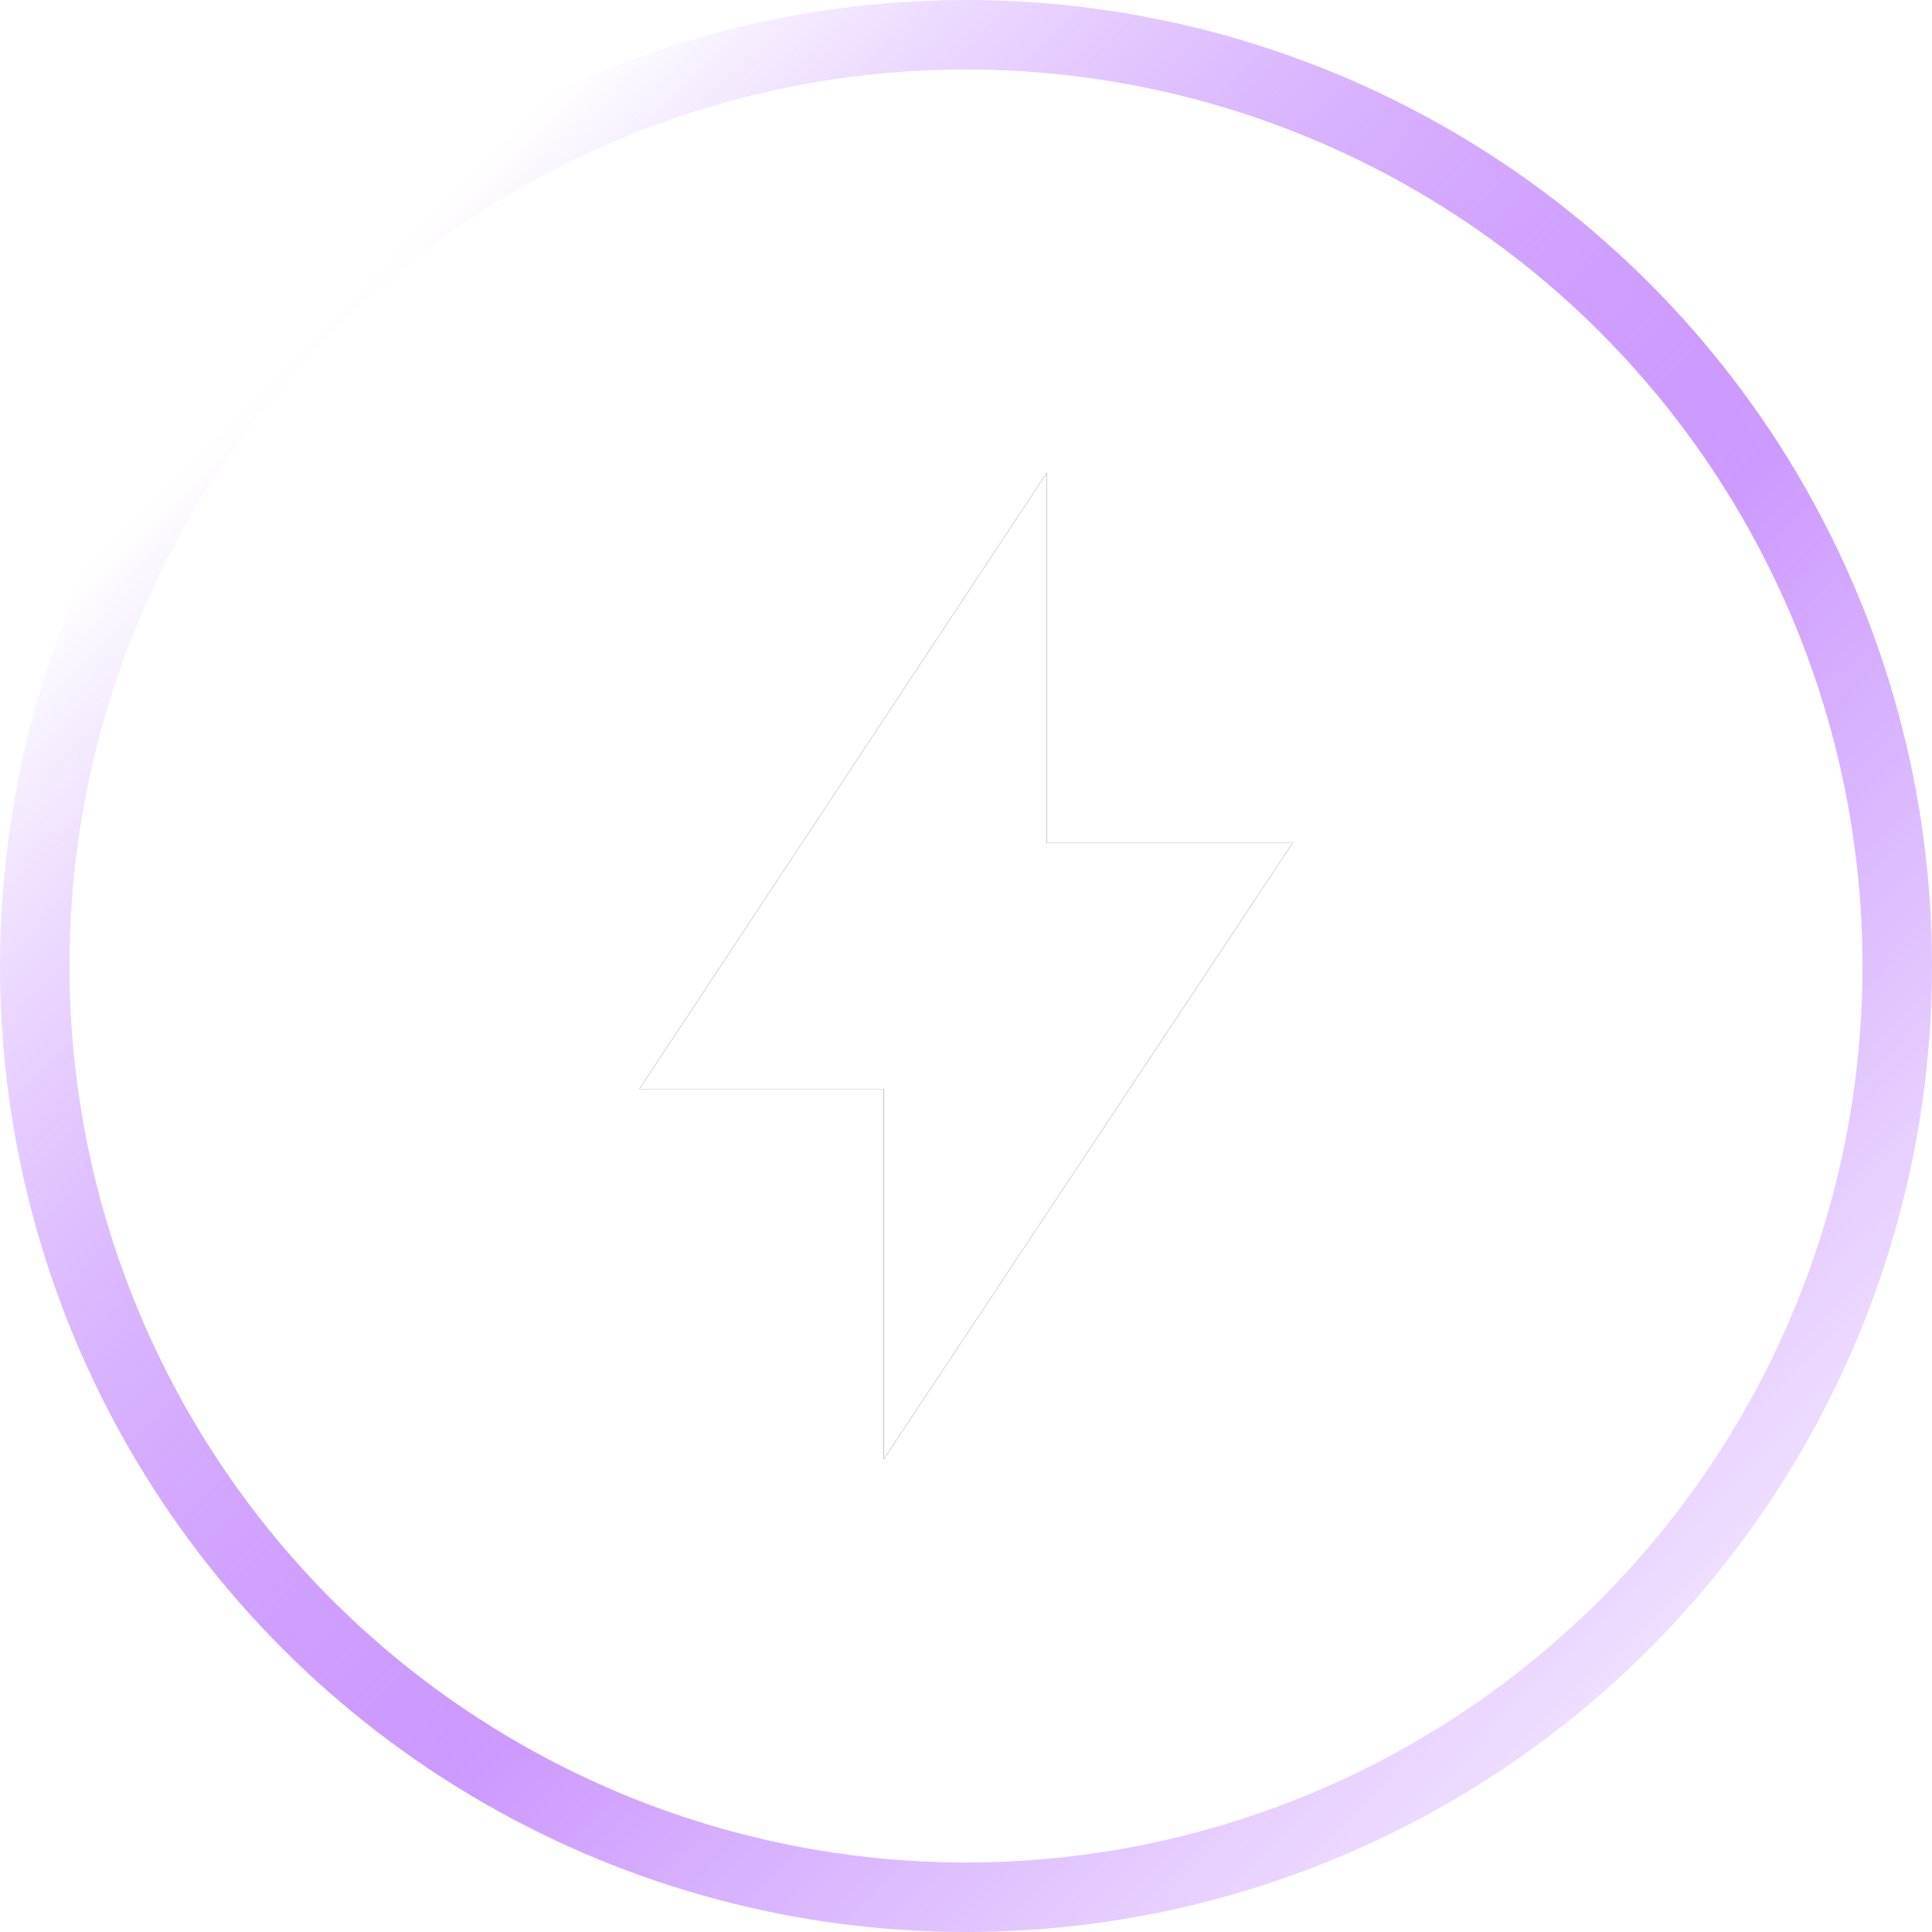 <?xml version="1.0" encoding="UTF-8"?>
<svg width="139px" height="139px" viewBox="0 0 139 139" version="1.1" xmlns="http://www.w3.org/2000/svg" xmlns:xlink="http://www.w3.org/1999/xlink">
    <title>Group 3</title>
    <defs>
        <linearGradient x1="100%" y1="100%" x2="14.827%" y2="16.857%" id="linearGradient-1">
            <stop stop-color="#9A35FF" stop-opacity="0" offset="0%"></stop>
            <stop stop-color="#9A35FF" stop-opacity="0.5" offset="49.598%"></stop>
            <stop stop-color="#FFFFFF" offset="100%"></stop>
        </linearGradient>
        <polygon id="path-2" points="46 78.348 63.572 78.348 63.572 105 93 60.652 75.322 60.652 75.322 34"></polygon>
        <filter x="-68.0%" y="-53.2%" width="235.9%" height="206.4%" filterUnits="objectBoundingBox" id="filter-3">
            <feMorphology radius="2" operator="dilate" in="SourceAlpha" result="shadowSpreadOuter1"></feMorphology>
            <feOffset dx="0" dy="0" in="shadowSpreadOuter1" result="shadowOffsetOuter1"></feOffset>
            <feGaussianBlur stdDeviation="7.5" in="shadowOffsetOuter1" result="shadowBlurOuter1"></feGaussianBlur>
            <feColorMatrix values="0 0 0 0 0.599   0 0 0 0 0   0 0 0 0 1  0 0 0 1 0" type="matrix" in="shadowBlurOuter1"></feColorMatrix>
        </filter>
    </defs>
    <g id="Page-1" stroke="none" stroke-width="1" fill="none" fill-rule="evenodd">
        <g id="Hero-9" transform="translate(-145, -196)">
            <g id="Group-3" transform="translate(145, 196)">
                <circle id="Oval" stroke="url(#linearGradient-1)" stroke-width="5" cx="69.5" cy="69.5" r="67"></circle>
                <g id="Path" fill-rule="nonzero">
                    <use fill="black" fill-opacity="1" filter="url(#filter-3)" xlink:href="#path-2"></use>
                    <use fill="#FFFFFF" xlink:href="#path-2"></use>
                </g>
            </g>
        </g>
    </g>
</svg>